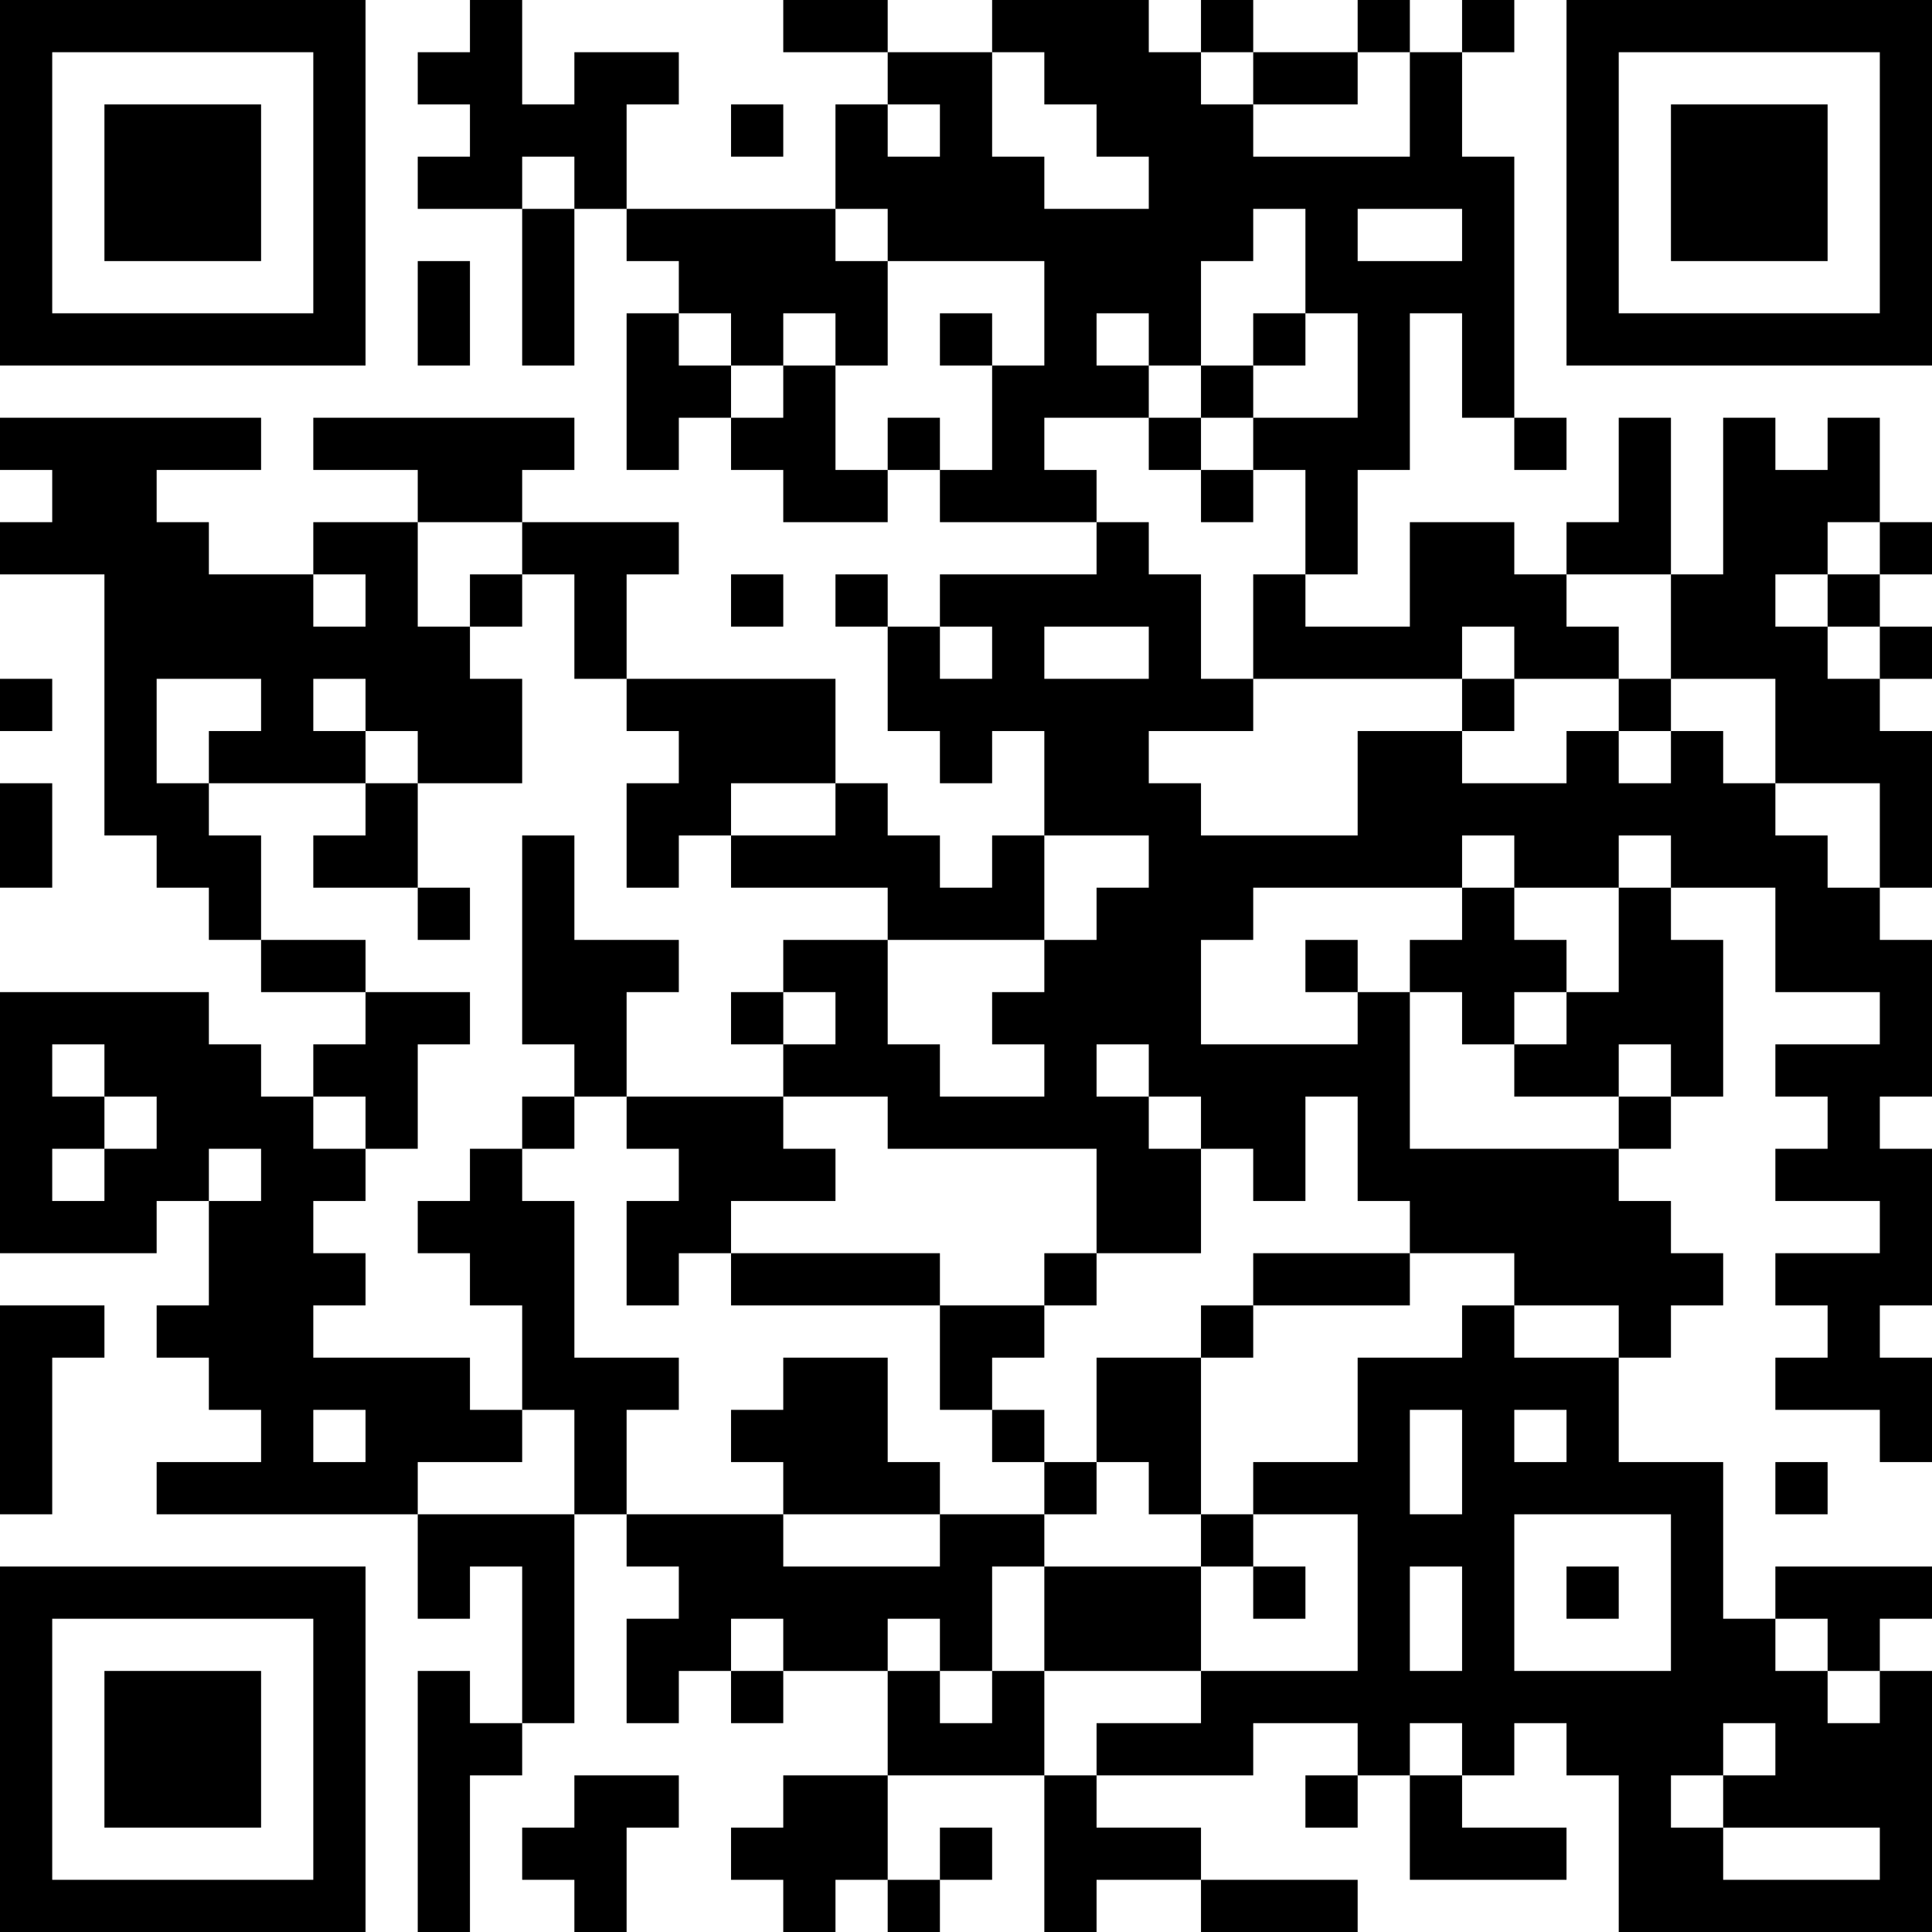 <?xml version="1.0" encoding="UTF-8"?>
<svg xmlns="http://www.w3.org/2000/svg" version="1.1" width="400" height="400" viewBox="0 0 400 400"><rect x="0" y="0" width="400" height="400" fill="#ffffff"/><g transform="scale(10.811)"><g transform="translate(0,0)"><path fill-rule="evenodd" d="M9 0L9 1L8 1L8 2L9 2L9 3L8 3L8 4L10 4L10 7L11 7L11 4L12 4L12 5L13 5L13 6L12 6L12 9L13 9L13 8L14 8L14 9L15 9L15 10L17 10L17 9L18 9L18 10L21 10L21 11L18 11L18 12L17 12L17 11L16 11L16 12L17 12L17 14L18 14L18 15L19 15L19 14L20 14L20 16L19 16L19 17L18 17L18 16L17 16L17 15L16 15L16 13L12 13L12 11L13 11L13 10L10 10L10 9L11 9L11 8L6 8L6 9L8 9L8 10L6 10L6 11L4 11L4 10L3 10L3 9L5 9L5 8L0 8L0 9L1 9L1 10L0 10L0 11L2 11L2 16L3 16L3 17L4 17L4 18L5 18L5 19L7 19L7 20L6 20L6 21L5 21L5 20L4 20L4 19L0 19L0 24L3 24L3 23L4 23L4 25L3 25L3 26L4 26L4 27L5 27L5 28L3 28L3 29L8 29L8 31L9 31L9 30L10 30L10 33L9 33L9 32L8 32L8 37L9 37L9 34L10 34L10 33L11 33L11 29L12 29L12 30L13 30L13 31L12 31L12 33L13 33L13 32L14 32L14 33L15 33L15 32L17 32L17 34L15 34L15 35L14 35L14 36L15 36L15 37L16 37L16 36L17 36L17 37L18 37L18 36L19 36L19 35L18 35L18 36L17 36L17 34L20 34L20 37L21 37L21 36L23 36L23 37L26 37L26 36L23 36L23 35L21 35L21 34L24 34L24 33L26 33L26 34L25 34L25 35L26 35L26 34L27 34L27 36L30 36L30 35L28 35L28 34L29 34L29 33L30 33L30 34L31 34L31 37L37 37L37 32L36 32L36 31L37 31L37 30L34 30L34 31L33 31L33 28L31 28L31 26L32 26L32 25L33 25L33 24L32 24L32 23L31 23L31 22L32 22L32 21L33 21L33 18L32 18L32 17L34 17L34 19L36 19L36 20L34 20L34 21L35 21L35 22L34 22L34 23L36 23L36 24L34 24L34 25L35 25L35 26L34 26L34 27L36 27L36 28L37 28L37 26L36 26L36 25L37 25L37 22L36 22L36 21L37 21L37 18L36 18L36 17L37 17L37 14L36 14L36 13L37 13L37 12L36 12L36 11L37 11L37 10L36 10L36 8L35 8L35 9L34 9L34 8L33 8L33 11L32 11L32 8L31 8L31 10L30 10L30 11L29 11L29 10L27 10L27 12L25 12L25 11L26 11L26 9L27 9L27 6L28 6L28 8L29 8L29 9L30 9L30 8L29 8L29 3L28 3L28 1L29 1L29 0L28 0L28 1L27 1L27 0L26 0L26 1L24 1L24 0L23 0L23 1L22 1L22 0L19 0L19 1L17 1L17 0L15 0L15 1L17 1L17 2L16 2L16 4L12 4L12 2L13 2L13 1L11 1L11 2L10 2L10 0ZM19 1L19 3L20 3L20 4L22 4L22 3L21 3L21 2L20 2L20 1ZM23 1L23 2L24 2L24 3L27 3L27 1L26 1L26 2L24 2L24 1ZM14 2L14 3L15 3L15 2ZM17 2L17 3L18 3L18 2ZM10 3L10 4L11 4L11 3ZM16 4L16 5L17 5L17 7L16 7L16 6L15 6L15 7L14 7L14 6L13 6L13 7L14 7L14 8L15 8L15 7L16 7L16 9L17 9L17 8L18 8L18 9L19 9L19 7L20 7L20 5L17 5L17 4ZM24 4L24 5L23 5L23 7L22 7L22 6L21 6L21 7L22 7L22 8L20 8L20 9L21 9L21 10L22 10L22 11L23 11L23 13L24 13L24 14L22 14L22 15L23 15L23 16L26 16L26 14L28 14L28 15L30 15L30 14L31 14L31 15L32 15L32 14L33 14L33 15L34 15L34 16L35 16L35 17L36 17L36 15L34 15L34 13L32 13L32 11L30 11L30 12L31 12L31 13L29 13L29 12L28 12L28 13L24 13L24 11L25 11L25 9L24 9L24 8L26 8L26 6L25 6L25 4ZM26 4L26 5L28 5L28 4ZM8 5L8 7L9 7L9 5ZM18 6L18 7L19 7L19 6ZM24 6L24 7L23 7L23 8L22 8L22 9L23 9L23 10L24 10L24 9L23 9L23 8L24 8L24 7L25 7L25 6ZM8 10L8 12L9 12L9 13L10 13L10 15L8 15L8 14L7 14L7 13L6 13L6 14L7 14L7 15L4 15L4 14L5 14L5 13L3 13L3 15L4 15L4 16L5 16L5 18L7 18L7 19L9 19L9 20L8 20L8 22L7 22L7 21L6 21L6 22L7 22L7 23L6 23L6 24L7 24L7 25L6 25L6 26L9 26L9 27L10 27L10 28L8 28L8 29L11 29L11 27L10 27L10 25L9 25L9 24L8 24L8 23L9 23L9 22L10 22L10 23L11 23L11 26L13 26L13 27L12 27L12 29L15 29L15 30L18 30L18 29L20 29L20 30L19 30L19 32L18 32L18 31L17 31L17 32L18 32L18 33L19 33L19 32L20 32L20 34L21 34L21 33L23 33L23 32L26 32L26 29L24 29L24 28L26 28L26 26L28 26L28 25L29 25L29 26L31 26L31 25L29 25L29 24L27 24L27 23L26 23L26 21L25 21L25 23L24 23L24 22L23 22L23 21L22 21L22 20L21 20L21 21L22 21L22 22L23 22L23 24L21 24L21 22L17 22L17 21L15 21L15 20L16 20L16 19L15 19L15 18L17 18L17 20L18 20L18 21L20 21L20 20L19 20L19 19L20 19L20 18L21 18L21 17L22 17L22 16L20 16L20 18L17 18L17 17L14 17L14 16L16 16L16 15L14 15L14 16L13 16L13 17L12 17L12 15L13 15L13 14L12 14L12 13L11 13L11 11L10 11L10 10ZM35 10L35 11L34 11L34 12L35 12L35 13L36 13L36 12L35 12L35 11L36 11L36 10ZM6 11L6 12L7 12L7 11ZM9 11L9 12L10 12L10 11ZM14 11L14 12L15 12L15 11ZM18 12L18 13L19 13L19 12ZM20 12L20 13L22 13L22 12ZM0 13L0 14L1 14L1 13ZM28 13L28 14L29 14L29 13ZM31 13L31 14L32 14L32 13ZM0 15L0 17L1 17L1 15ZM7 15L7 16L6 16L6 17L8 17L8 18L9 18L9 17L8 17L8 15ZM10 16L10 20L11 20L11 21L10 21L10 22L11 22L11 21L12 21L12 22L13 22L13 23L12 23L12 25L13 25L13 24L14 24L14 25L18 25L18 27L19 27L19 28L20 28L20 29L21 29L21 28L22 28L22 29L23 29L23 30L20 30L20 32L23 32L23 30L24 30L24 31L25 31L25 30L24 30L24 29L23 29L23 26L24 26L24 25L27 25L27 24L24 24L24 25L23 25L23 26L21 26L21 28L20 28L20 27L19 27L19 26L20 26L20 25L21 25L21 24L20 24L20 25L18 25L18 24L14 24L14 23L16 23L16 22L15 22L15 21L12 21L12 19L13 19L13 18L11 18L11 16ZM28 16L28 17L24 17L24 18L23 18L23 20L26 20L26 19L27 19L27 22L31 22L31 21L32 21L32 20L31 20L31 21L29 21L29 20L30 20L30 19L31 19L31 17L32 17L32 16L31 16L31 17L29 17L29 16ZM28 17L28 18L27 18L27 19L28 19L28 20L29 20L29 19L30 19L30 18L29 18L29 17ZM25 18L25 19L26 19L26 18ZM14 19L14 20L15 20L15 19ZM1 20L1 21L2 21L2 22L1 22L1 23L2 23L2 22L3 22L3 21L2 21L2 20ZM4 22L4 23L5 23L5 22ZM0 25L0 29L1 29L1 26L2 26L2 25ZM15 26L15 27L14 27L14 28L15 28L15 29L18 29L18 28L17 28L17 26ZM6 27L6 28L7 28L7 27ZM27 27L27 29L28 29L28 27ZM29 27L29 28L30 28L30 27ZM34 28L34 29L35 29L35 28ZM29 29L29 32L32 32L32 29ZM27 30L27 32L28 32L28 30ZM30 30L30 31L31 31L31 30ZM14 31L14 32L15 32L15 31ZM34 31L34 32L35 32L35 33L36 33L36 32L35 32L35 31ZM27 33L27 34L28 34L28 33ZM33 33L33 34L32 34L32 35L33 35L33 36L36 36L36 35L33 35L33 34L34 34L34 33ZM11 34L11 35L10 35L10 36L11 36L11 37L12 37L12 35L13 35L13 34ZM0 0L0 7L7 7L7 0ZM1 1L1 6L6 6L6 1ZM2 2L2 5L5 5L5 2ZM30 0L30 7L37 7L37 0ZM31 1L31 6L36 6L36 1ZM32 2L32 5L35 5L35 2ZM0 30L0 37L7 37L7 30ZM1 31L1 36L6 36L6 31ZM2 32L2 35L5 35L5 32Z" fill="#000000"/></g></g></svg>
